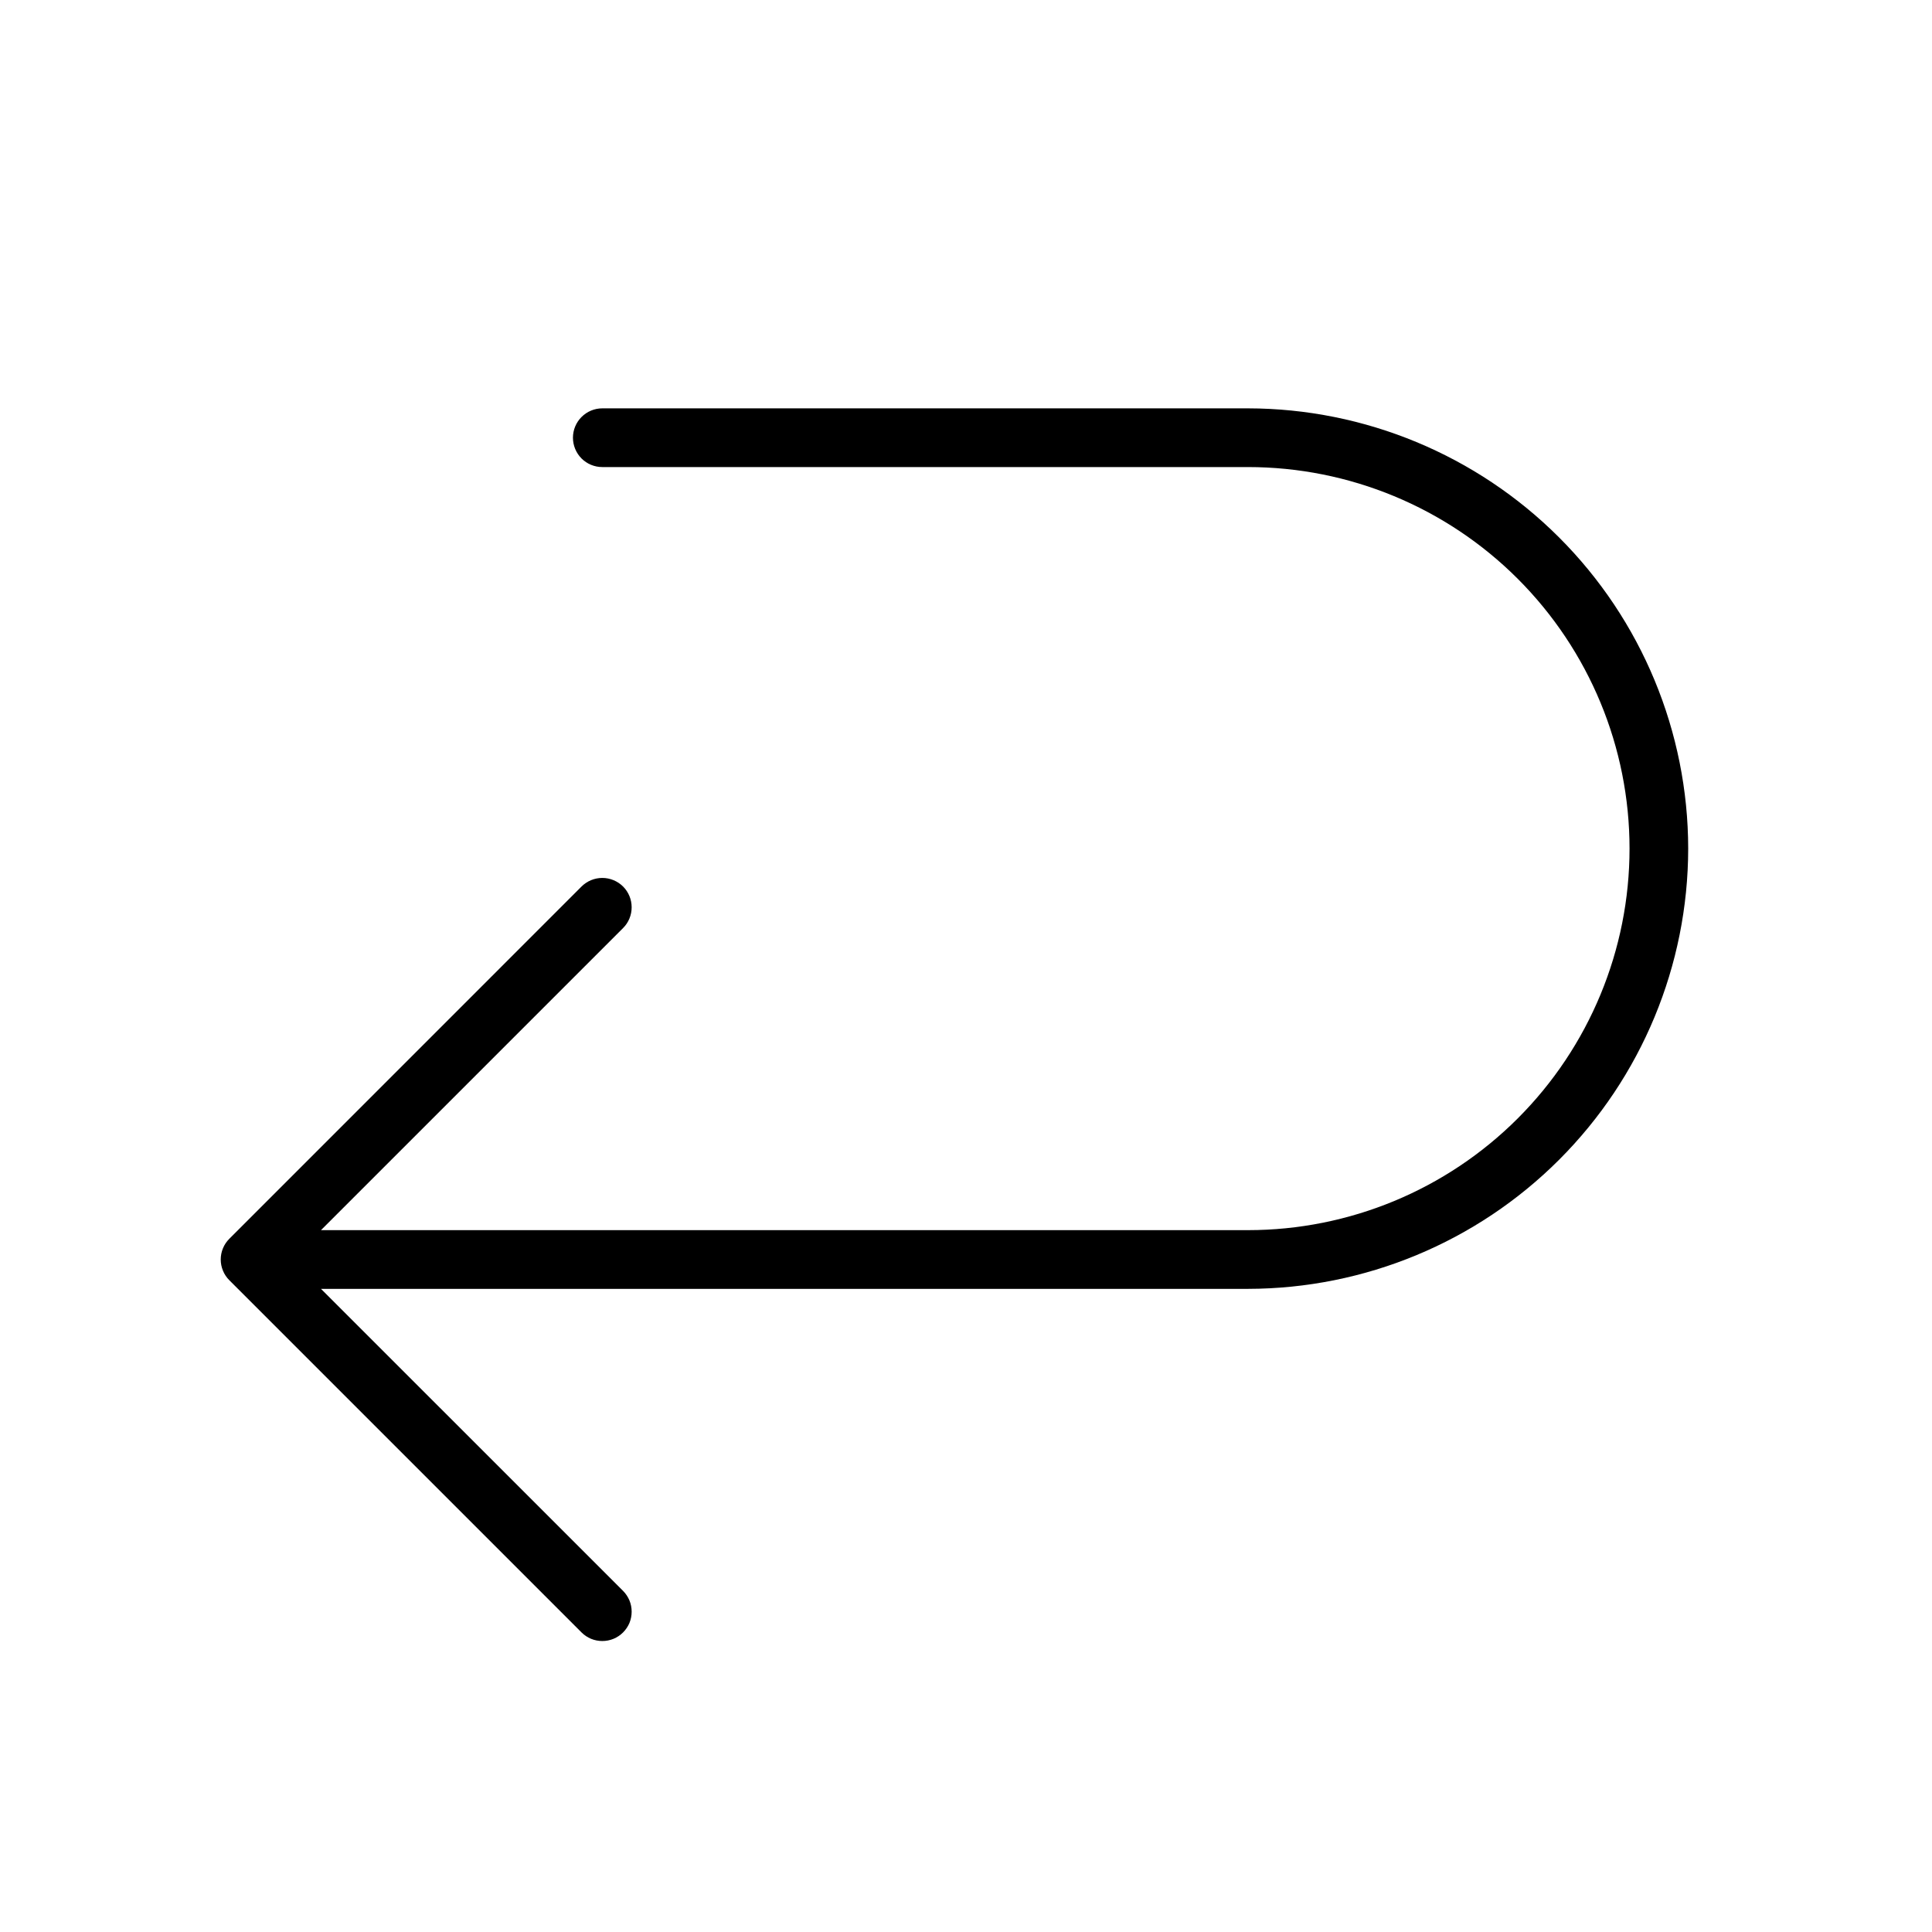 <svg xmlns="http://www.w3.org/2000/svg" fill="none" viewBox="0 0 36 36" height="36" width="36">
<path fill="black" d="M31.457 15.812C31.455 17.987 30.59 20.072 29.052 21.61C27.514 23.148 25.429 24.013 23.254 24.016H5.981L11.61 29.644C11.661 29.695 11.701 29.756 11.729 29.822C11.756 29.888 11.77 29.959 11.77 30.031C11.77 30.103 11.756 30.174 11.729 30.241C11.701 30.307 11.661 30.367 11.61 30.418C11.559 30.469 11.499 30.509 11.432 30.537C11.366 30.564 11.295 30.578 11.223 30.578C11.151 30.578 11.08 30.564 11.014 30.537C10.947 30.509 10.887 30.469 10.836 30.418L4.274 23.856C4.223 23.805 4.182 23.745 4.155 23.678C4.127 23.612 4.113 23.541 4.113 23.469C4.113 23.397 4.127 23.326 4.155 23.259C4.182 23.193 4.223 23.133 4.274 23.082L10.836 16.519C10.939 16.417 11.078 16.359 11.223 16.359C11.368 16.359 11.507 16.417 11.61 16.519C11.713 16.622 11.77 16.761 11.77 16.906C11.77 17.051 11.713 17.191 11.61 17.293L5.981 22.922H23.254C25.14 22.922 26.948 22.173 28.281 20.84C29.615 19.506 30.364 17.698 30.364 15.812C30.364 13.927 29.615 12.119 28.281 10.785C26.948 9.452 25.14 8.703 23.254 8.703H11.223C11.078 8.703 10.939 8.646 10.836 8.543C10.734 8.44 10.676 8.301 10.676 8.156C10.676 8.011 10.734 7.872 10.836 7.77C10.939 7.667 11.078 7.609 11.223 7.609H23.254C25.429 7.612 27.514 8.477 29.052 10.015C30.59 11.553 31.455 13.638 31.457 15.812Z"></path>
</svg>
